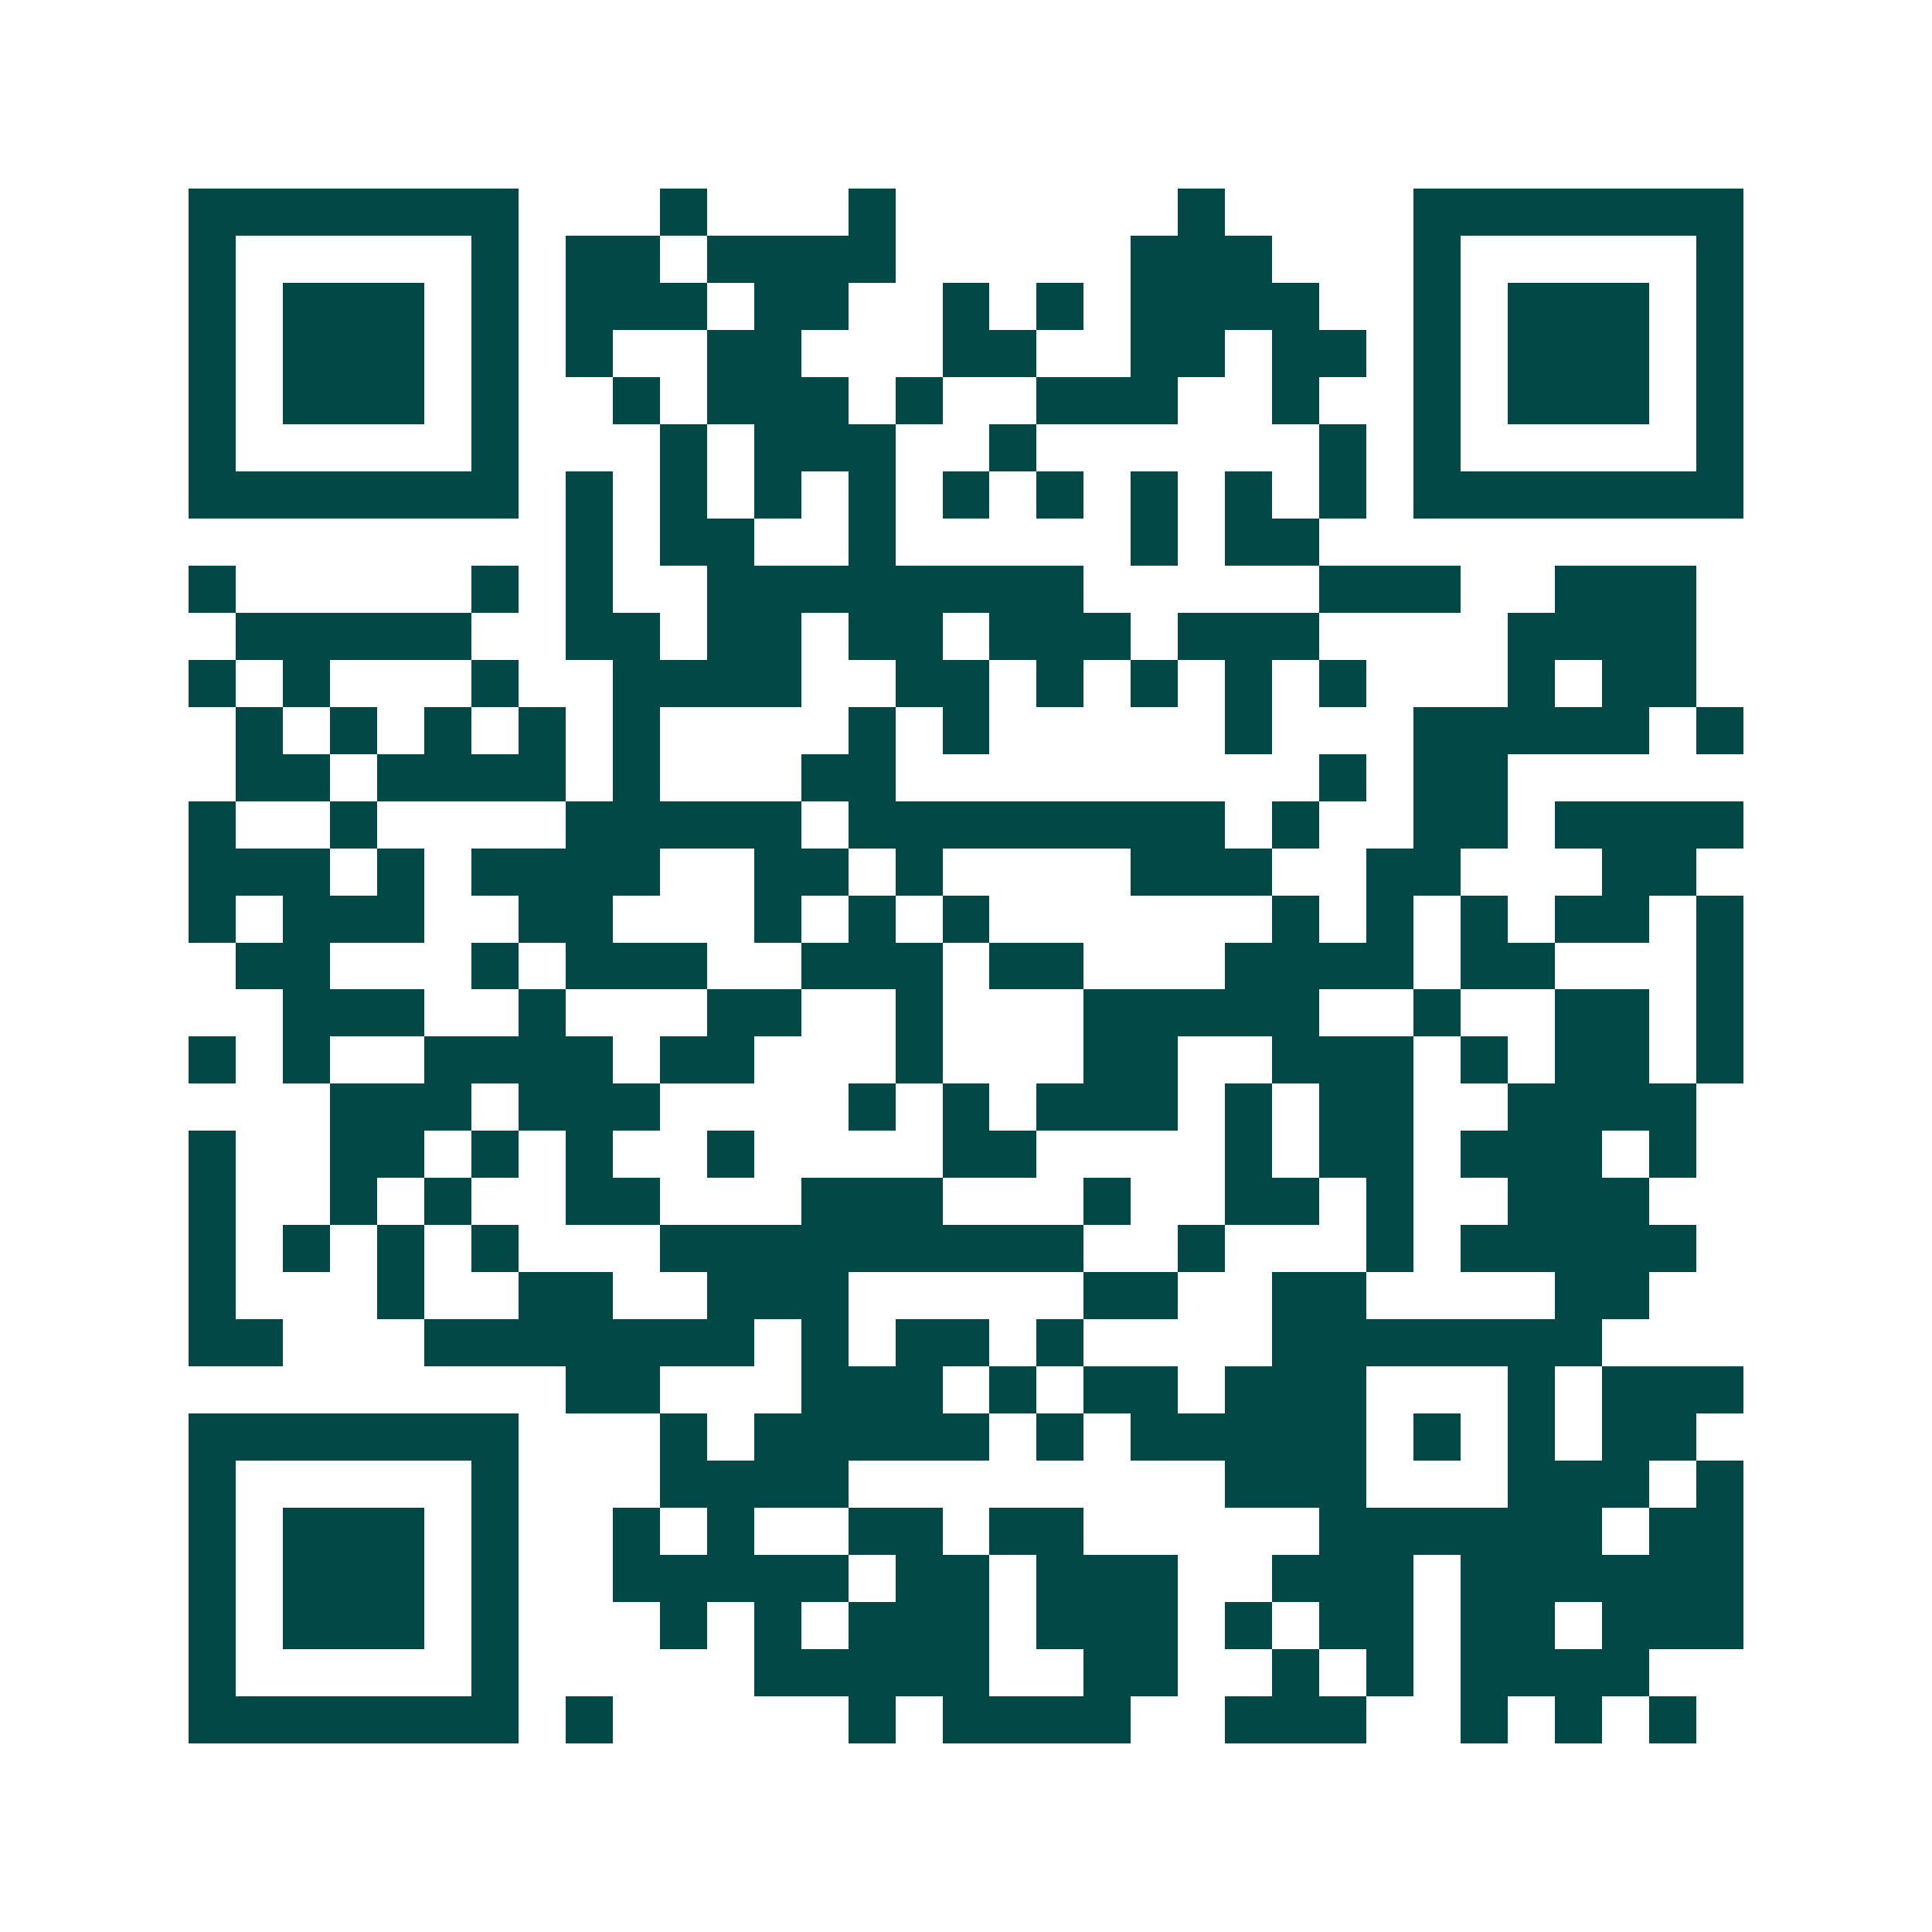 <svg xmlns="http://www.w3.org/2000/svg" width="200" height="200" viewBox="0 0 41 41" shape-rendering="crispEdges"><path fill="#ffffff" d="M0 0h41v41H0z"/><path stroke="#014847" d="M4 4.5h7m3 0h1m3 0h1m6 0h1m4 0h7M4 5.5h1m5 0h1m1 0h2m1 0h4m5 0h3m3 0h1m5 0h1M4 6.5h1m1 0h3m1 0h1m1 0h3m1 0h2m2 0h1m1 0h1m1 0h4m2 0h1m1 0h3m1 0h1M4 7.5h1m1 0h3m1 0h1m1 0h1m2 0h2m3 0h2m2 0h2m1 0h2m1 0h1m1 0h3m1 0h1M4 8.5h1m1 0h3m1 0h1m2 0h1m1 0h3m1 0h1m2 0h3m2 0h1m2 0h1m1 0h3m1 0h1M4 9.5h1m5 0h1m3 0h1m1 0h3m2 0h1m6 0h1m1 0h1m5 0h1M4 10.5h7m1 0h1m1 0h1m1 0h1m1 0h1m1 0h1m1 0h1m1 0h1m1 0h1m1 0h1m1 0h7M12 11.5h1m1 0h2m2 0h1m5 0h1m1 0h2M4 12.5h1m5 0h1m1 0h1m2 0h8m5 0h3m2 0h3M5 13.5h5m2 0h2m1 0h2m1 0h2m1 0h3m1 0h3m4 0h4M4 14.5h1m1 0h1m3 0h1m2 0h4m2 0h2m1 0h1m1 0h1m1 0h1m1 0h1m3 0h1m1 0h2M5 15.5h1m1 0h1m1 0h1m1 0h1m1 0h1m4 0h1m1 0h1m5 0h1m3 0h5m1 0h1M5 16.5h2m1 0h4m1 0h1m3 0h2m9 0h1m1 0h2M4 17.5h1m2 0h1m4 0h5m1 0h8m1 0h1m2 0h2m1 0h4M4 18.5h3m1 0h1m1 0h4m2 0h2m1 0h1m4 0h3m2 0h2m3 0h2M4 19.5h1m1 0h3m2 0h2m3 0h1m1 0h1m1 0h1m6 0h1m1 0h1m1 0h1m1 0h2m1 0h1M5 20.5h2m3 0h1m1 0h3m2 0h3m1 0h2m3 0h4m1 0h2m3 0h1M6 21.5h3m2 0h1m3 0h2m2 0h1m3 0h5m2 0h1m2 0h2m1 0h1M4 22.5h1m1 0h1m2 0h4m1 0h2m3 0h1m3 0h2m2 0h3m1 0h1m1 0h2m1 0h1M7 23.5h3m1 0h3m4 0h1m1 0h1m1 0h3m1 0h1m1 0h2m2 0h4M4 24.5h1m2 0h2m1 0h1m1 0h1m2 0h1m4 0h2m4 0h1m1 0h2m1 0h3m1 0h1M4 25.5h1m2 0h1m1 0h1m2 0h2m3 0h3m3 0h1m2 0h2m1 0h1m2 0h3M4 26.5h1m1 0h1m1 0h1m1 0h1m3 0h9m2 0h1m3 0h1m1 0h5M4 27.5h1m3 0h1m2 0h2m2 0h3m5 0h2m2 0h2m4 0h2M4 28.5h2m3 0h7m1 0h1m1 0h2m1 0h1m4 0h7M12 29.5h2m3 0h3m1 0h1m1 0h2m1 0h3m3 0h1m1 0h3M4 30.5h7m3 0h1m1 0h5m1 0h1m1 0h5m1 0h1m1 0h1m1 0h2M4 31.5h1m5 0h1m3 0h4m8 0h3m3 0h3m1 0h1M4 32.5h1m1 0h3m1 0h1m2 0h1m1 0h1m2 0h2m1 0h2m5 0h6m1 0h2M4 33.5h1m1 0h3m1 0h1m2 0h5m1 0h2m1 0h3m2 0h3m1 0h6M4 34.5h1m1 0h3m1 0h1m3 0h1m1 0h1m1 0h3m1 0h3m1 0h1m1 0h2m1 0h2m1 0h3M4 35.5h1m5 0h1m5 0h5m2 0h2m2 0h1m1 0h1m1 0h4M4 36.5h7m1 0h1m5 0h1m1 0h4m2 0h3m2 0h1m1 0h1m1 0h1"/></svg>
